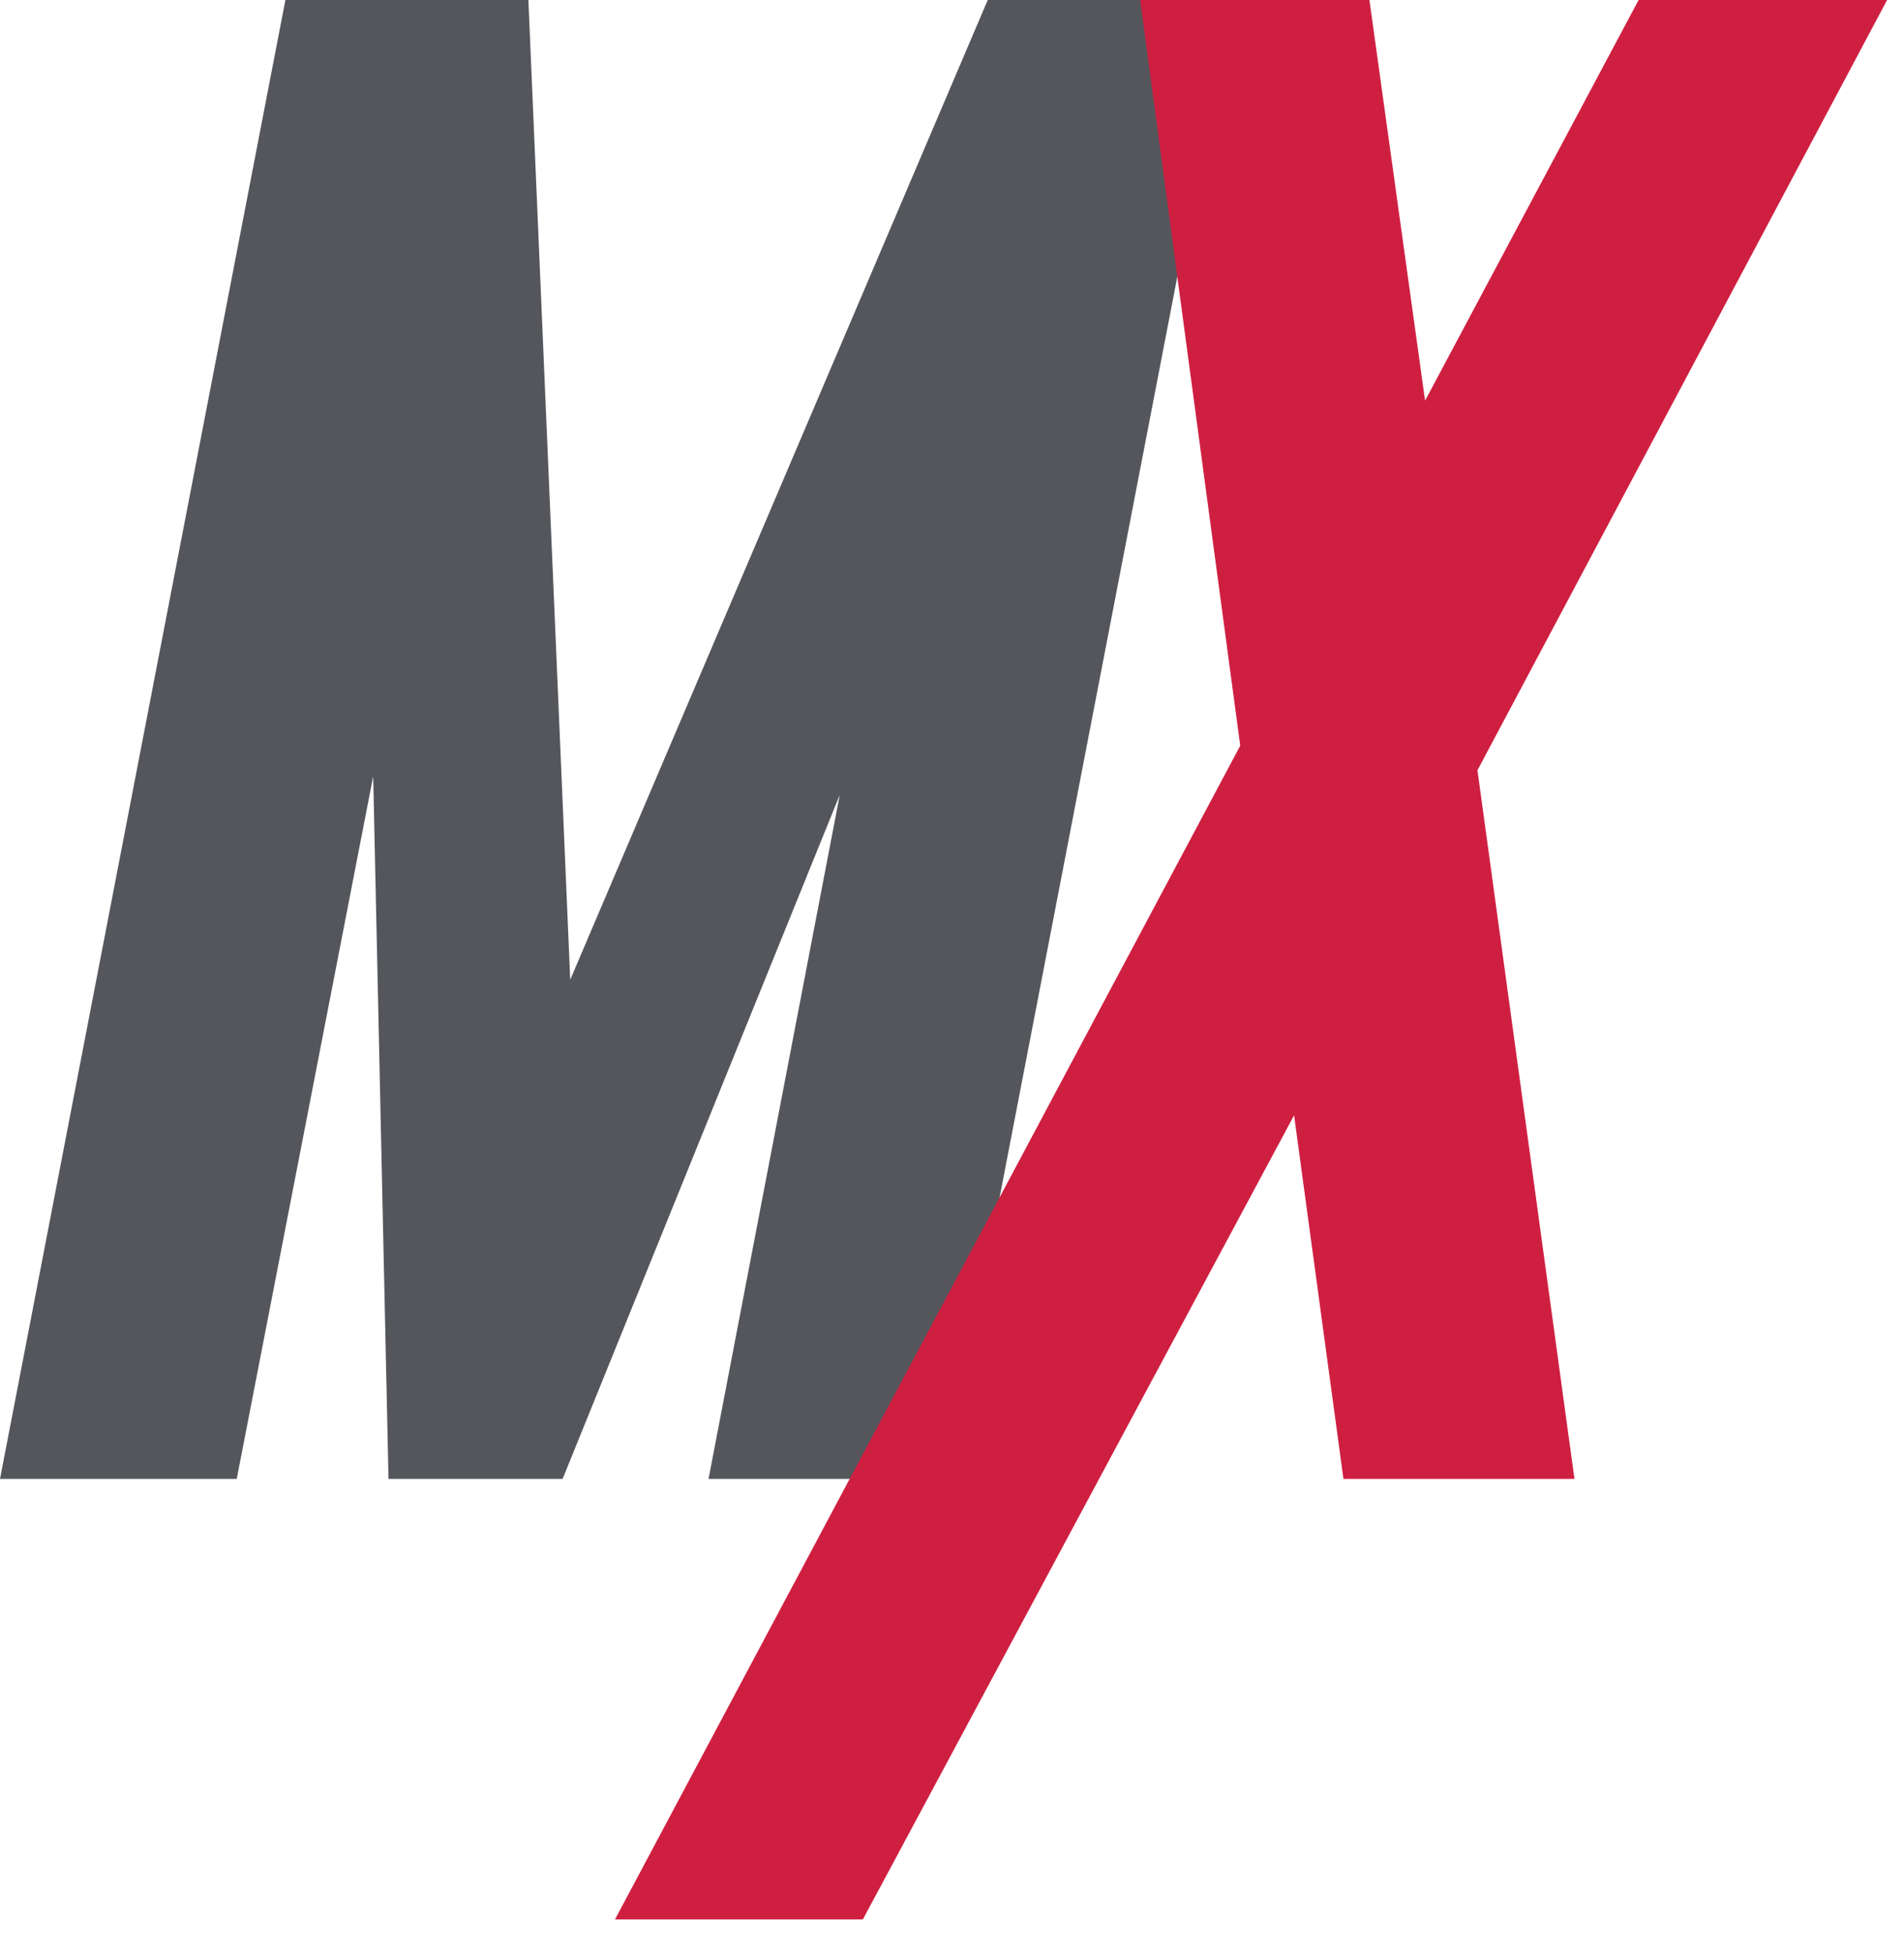 <?xml version="1.0" encoding="UTF-8"?>
<svg xmlns="http://www.w3.org/2000/svg" width="39" height="40" viewBox="0 0 39 40" fill="none">
  <path d="M10.823 0H5.846L0 30.289H4.849L7.644 15.9L7.958 30.289H11.524L17.201 16.279L14.513 30.289H19.362L25.209 0H20.232L11.68 20.066L10.823 0Z" fill="#54565C"></path>
  <path d="M27.518 30.289H32.25L30.263 15.775L38.654 0H33.564L29.19 8.205L28.05 0H23.354L25.404 15.272L12.597 39.311H17.674L26.507 22.842L27.518 30.289Z" fill="#CF1F41"></path>
</svg>
